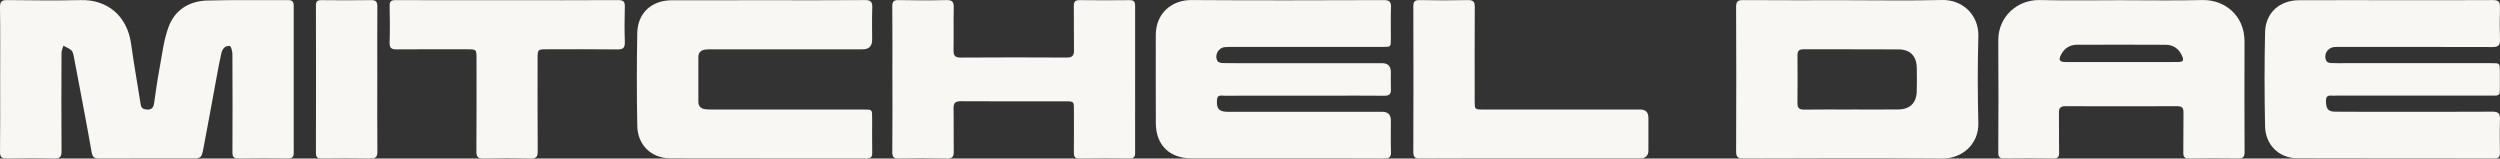 <svg viewBox="0 0 3000 190.24" xmlns="http://www.w3.org/2000/svg" data-name="Layer 2" id="Layer_2">
  <rect x="0" y="0" width="3000" height="190.24" fill="#333333" stroke="none"/>
  <defs>
    <style>
      .cls-1 {
        fill: #f9f7f4;
        stroke-width: 0px;
      }
    </style>
  </defs>
  <g data-name="Layer 1" id="Layer_1-2">
    <g>
      <path d="m.19,94.78c0-28.67.27-57.34-.19-86C-.11,1.47,2.31.03,9.04.11c29.26.33,58.55.7,87.8,0,31.63-.76,55.78,18.53,60.49,52.63,3.35,24.27,7.7,48.41,11.49,72.62.72,4.6,3.38,5.88,7.64,6.11,5.23.28,7.62-2.13,8.34-6.98,2.04-13.59,3.81-27.24,6.34-40.74,3.29-17.49,5.18-35.62,11.39-52.08,7.44-19.71,24.55-30.43,45.81-31.03,32.47-.92,64.98-.25,97.47-.47,5.32-.04,6.65,2.18,6.64,7-.1,58.71-.1,117.43.01,176.14,0,5.04-1.69,6.85-6.82,6.79-19.82-.21-39.64-.3-59.46.05-6.07.11-7.28-2.27-7.26-7.66.17-39.22.16-78.44-.05-117.66-.02-3.36-1.59-9.38-3.1-9.59-5.9-.84-9.05,3.79-10.25,8.99-2.11,9.15-3.74,18.41-5.46,27.64-5.31,28.6-10.39,57.24-15.9,85.79-2.4,12.43-2.78,12.36-15.44,12.36-36.41,0-72.83-.09-109.24.09-5.58.03-8.34-.84-9.49-7.38-6.79-38.56-14.23-77.02-21.54-115.49-.46-2.42-1.15-5.37-2.82-6.85-2.71-2.39-6.33-3.77-9.56-5.57-.79,2.88-2.26,5.76-2.27,8.65-.15,39.22-.25,78.44.04,117.66.05,6.82-1.71,9.23-8.88,9.05-18.89-.47-37.8-.38-56.69-.03-6.19.11-8.32-1.49-8.24-8,.35-29.12.15-58.25.15-87.38Z" class="cls-1"></path>
      <path d="m1543.02,190.03c-37.81,0-75.62.05-113.43-.02-26.12-.05-42.42-15.9-42.59-41.88-.23-35.33-.01-70.67-.07-106-.04-26.41,19.53-42.23,42.69-42.07,77,.53,154,.28,231,.06,6.75-.02,8.78,2.07,8.56,8.62-.43,12.83-.1,25.69-.14,38.54-.02,8.92-.15,9.04-9.51,9.05-58.56.01-117.12,0-175.67.01-4.61,0-9.24-.22-13.82.17-8.16.69-13.14,9.83-8.97,16.86.92,1.55,4.27,2.27,6.52,2.32,11.98.22,23.97.11,35.96.11,51.64,0,103.28,0,154.92,0q10.54,0,10.57,10.8c.01,6.88-.22,13.77.06,20.65.22,5.63-2,7.68-7.7,7.62-22.59-.22-45.19-.09-67.78-.09-41.5,0-83-.03-124.49.06-3.52,0-8.21-1.63-8.71,4.77-.68,8.59,1.2,12.8,7.46,14.05,2.9.58,5.96.48,8.95.48,60.63.02,121.27.01,181.9.02q10.3,0,10.32,10.3c.01,12.62-.27,25.25.12,37.85.19,6.05-1.81,7.86-7.89,7.83-39.42-.24-78.85-.12-118.27-.12Z" class="cls-1"></path>
      <path d="m2873.73.24c39.19,0,78.39.14,117.58-.13,6.6-.05,8.91,1.81,8.67,8.51-.46,13.06-.43,26.16-.01,39.23.21,6.72-2.3,8.62-8.82,8.6-60.63-.19-121.27-.11-181.9-.11-2.54,0-5.08-.09-7.61.08-8.82.63-13.96,9.18-9.88,16.87.71,1.34,3.33,2.27,5.12,2.36,5.98.3,11.98.14,17.98.14,58.33,0,116.66,0,174.98,0,9.95,0,9.96.03,10,9.99.02,6.42.03,12.85,0,19.27-.04,9.56-.17,9.71-9.6,9.71-60.17.01-120.34,0-180.52,0-2.77,0-5.56-.22-8.29.05-4.26.43-10.28-2.33-10.27,6.05.01,9.42,2.33,13.07,10.81,13.16,22.59.23,45.19.11,67.78.12,40.35,0,80.69.14,121.04-.13,6.85-.04,9.44,1.87,9.19,8.95-.47,13.52-.26,27.07-.08,40.6.06,4.62-1.4,6.52-6.33,6.51-79.08-.12-158.15.04-237.23-.21-21.42-.07-37.83-15.98-38.28-38.22-.76-37.61-.81-75.26.02-112.87.52-23.42,17.3-38.41,40.84-38.5,38.27-.14,76.54-.04,114.81-.04v-.02Z" class="cls-1"></path>
      <path d="m2213.65.26c38.96,0,77.94.68,116.88-.25,24.64-.59,44.21,18.09,43.51,43.45-.96,34.62-.92,69.3-.02,103.92.66,25.6-19.32,43.03-43.33,42.86-79.53-.57-159.07-.31-238.61-.05-7.18.02-8.77-2.1-8.74-8.92.27-57.59.26-115.18,0-172.76-.03-6.74,2.01-8.44,8.58-8.39,40.57.28,81.15.14,121.73.14Zm7.33,131.15v-.03c19.11,0,38.22.19,57.33-.06,13.63-.18,21.39-7.9,21.78-21.34.28-9.62.24-19.25.03-28.87-.31-13.91-7.95-21.76-21.96-21.84-37.99-.22-75.98-.02-113.97-.17-5.49-.02-7.25,2.23-7.21,7.4.15,19.02.2,38.04-.03,57.06-.07,5.95,2.09,8.06,8.09,7.97,18.65-.27,37.3-.1,55.95-.1Z" class="cls-1"></path>
      <path d="m2545.94.26c32.27,0,64.55.6,96.79-.19,26.43-.65,50.8,18.07,50.68,49.74-.17,44.27-.11,88.54.07,132.8.02,5.66-1.84,7.59-7.56,7.51-19.59-.27-39.18-.33-58.77.03-6.08.11-7.27-2.2-7.17-7.61.29-15.82-.09-31.65.2-47.48.1-5.71-1.98-7.63-7.63-7.61-44.71.14-89.42.11-134.14,0-5.63-.01-7.76,2.14-7.68,7.77.23,16.05-.08,32.11.17,48.16.08,5.1-1.59,6.79-6.75,6.72-19.82-.24-39.64-.24-59.46,0-5.21.06-6.75-1.84-6.74-6.82.14-44.96.35-89.91.01-134.87-.21-28.33,22.79-48.96,49.79-48.34,32.71.75,65.45.18,98.18.18Zm.05,74.21c22.35,0,44.7.04,67.05-.03,7.14-.02,8.12-1.84,4.99-8.31-3.88-8.01-10.38-12.35-19.16-12.39-35.48-.18-70.97-.16-106.45-.04-8.5.03-15.01,4.06-19.01,11.6-3.56,6.71-2.08,9.13,5.53,9.15,22.35.05,44.7.02,67.05.02Z" class="cls-1"></path>
      <path d="m920.28.26c39.19,0,78.39.17,117.57-.16,7.18-.06,9.12,2.22,8.87,9.04-.48,12.83-.13,25.69-.14,38.54q0,11.47-11.24,11.48c-60.17,0-120.34,0-180.51.02-2.99,0-6.02-.06-8.96.38-4.94.75-7.84,3.61-7.84,8.85,0,17.9,0,35.79,0,53.69,0,5.25,2.87,8.12,7.78,8.91,2.93.47,5.97.4,8.96.4,60.63.02,121.26.01,181.9.02,9.88,0,9.9.03,9.92,10.02.02,14-.16,27.99.08,41.98.09,5.13-1.81,6.7-6.87,6.69-78.61-.13-157.23.01-235.84-.18-22.25-.05-38.79-15.95-39.21-38.77-.68-37.15-.68-74.34-.03-111.49.42-24.03,17.18-39.3,41.46-39.37,38.04-.12,76.08-.03,114.12-.04Z" class="cls-1"></path>
      <path d="m1070.86,94.82c0-28.91.14-57.81-.12-86.71-.05-5.77,1.17-8.13,7.57-7.99,19.12.4,38.27.46,57.39-.02,7.29-.18,8.96,2.49,8.8,9.19-.4,16.97.06,33.95-.23,50.92-.1,6.26,1.46,8.93,8.48,8.88,42.41-.3,84.83-.26,127.24-.03,6.67.04,8.92-2.17,8.8-8.73-.32-17.66.05-35.33-.19-52.99-.07-5.32,1.63-7.25,7.12-7.18,19.82.26,39.65.22,59.47.02,5-.05,6.97,1.51,6.96,6.68-.12,58.96-.11,117.91-.01,176.87,0,4.77-1.72,6.42-6.49,6.37-20.05-.18-40.11-.26-60.16.04-5.82.09-6.92-2.36-6.86-7.38.19-17.43.1-34.87.06-52.3-.02-8.36-.53-8.85-9.14-8.85-42.18-.02-84.37.12-126.55-.14-6.72-.04-8.84,2.13-8.72,8.66.33,17.2-.09,34.41.21,51.61.11,6.04-1.39,8.57-8.07,8.43-19.35-.41-38.73-.4-58.08,0-6.37.13-7.63-2.15-7.58-7.95.26-29.13.12-58.27.12-87.4Z" class="cls-1"></path>
      <path d="m608.88.26c44.26,0,88.52.12,132.77-.14,6.38-.04,8.35,1.81,8.15,8.14-.44,13.98-.47,27.99,0,41.97.24,6.86-1.74,9.16-8.88,9.07-28.58-.37-57.16-.17-85.75-.14-9.61,0-10.05.46-10.05,10.18-.02,37.39-.14,74.79.12,112.18.05,6.47-1.63,8.81-8.47,8.65-18.89-.43-37.81-.45-56.7,0-6.95.17-8.43-2.34-8.39-8.72.25-37.39.13-74.78.12-112.18,0-9.72-.39-10.11-10.13-10.12-28.58-.02-57.17-.15-85.75.1-6.14.05-8.59-1.53-8.39-8.09.45-14.67.38-29.36.02-44.04-.14-5.58,1.82-6.99,7.15-6.97,44.72.17,89.44.1,134.16.1Z" class="cls-1"></path>
      <path d="m1836.86,190.03c-44.23,0-88.47-.11-132.7.13-6.24.03-8.22-1.58-8.19-8.03.24-58.01.22-116.02.03-174.02-.02-5.75,1.15-8.13,7.56-7.99,19.34.4,38.71.39,58.05,0,6.61-.13,8.16,2.35,8.12,8.43-.21,37.6-.11,75.2-.1,112.81,0,9.97.1,10.06,9.96,10.06,62.9,0,125.79,0,188.69,0q9.79,0,9.8,9.89c0,13.07,0,26.14,0,39.21q0,9.5-9.9,9.51c-43.77,0-87.55,0-131.32,0Z" class="cls-1"></path>
      <path d="m452.73,95.26c0,28.89-.15,57.78.12,86.67.06,6.29-1.86,8.35-8.26,8.24-19.58-.36-39.17-.28-58.75-.04-5.12.06-6.74-1.51-6.72-6.66.15-58.92.16-117.85,0-176.77-.01-5.33,1.96-6.57,6.89-6.52,19.81.21,39.63.26,59.44-.02,5.96-.08,7.4,2.32,7.37,7.75-.18,29.12-.08,58.24-.08,87.36Z" class="cls-1"></path>
    </g>
  </g>
</svg>